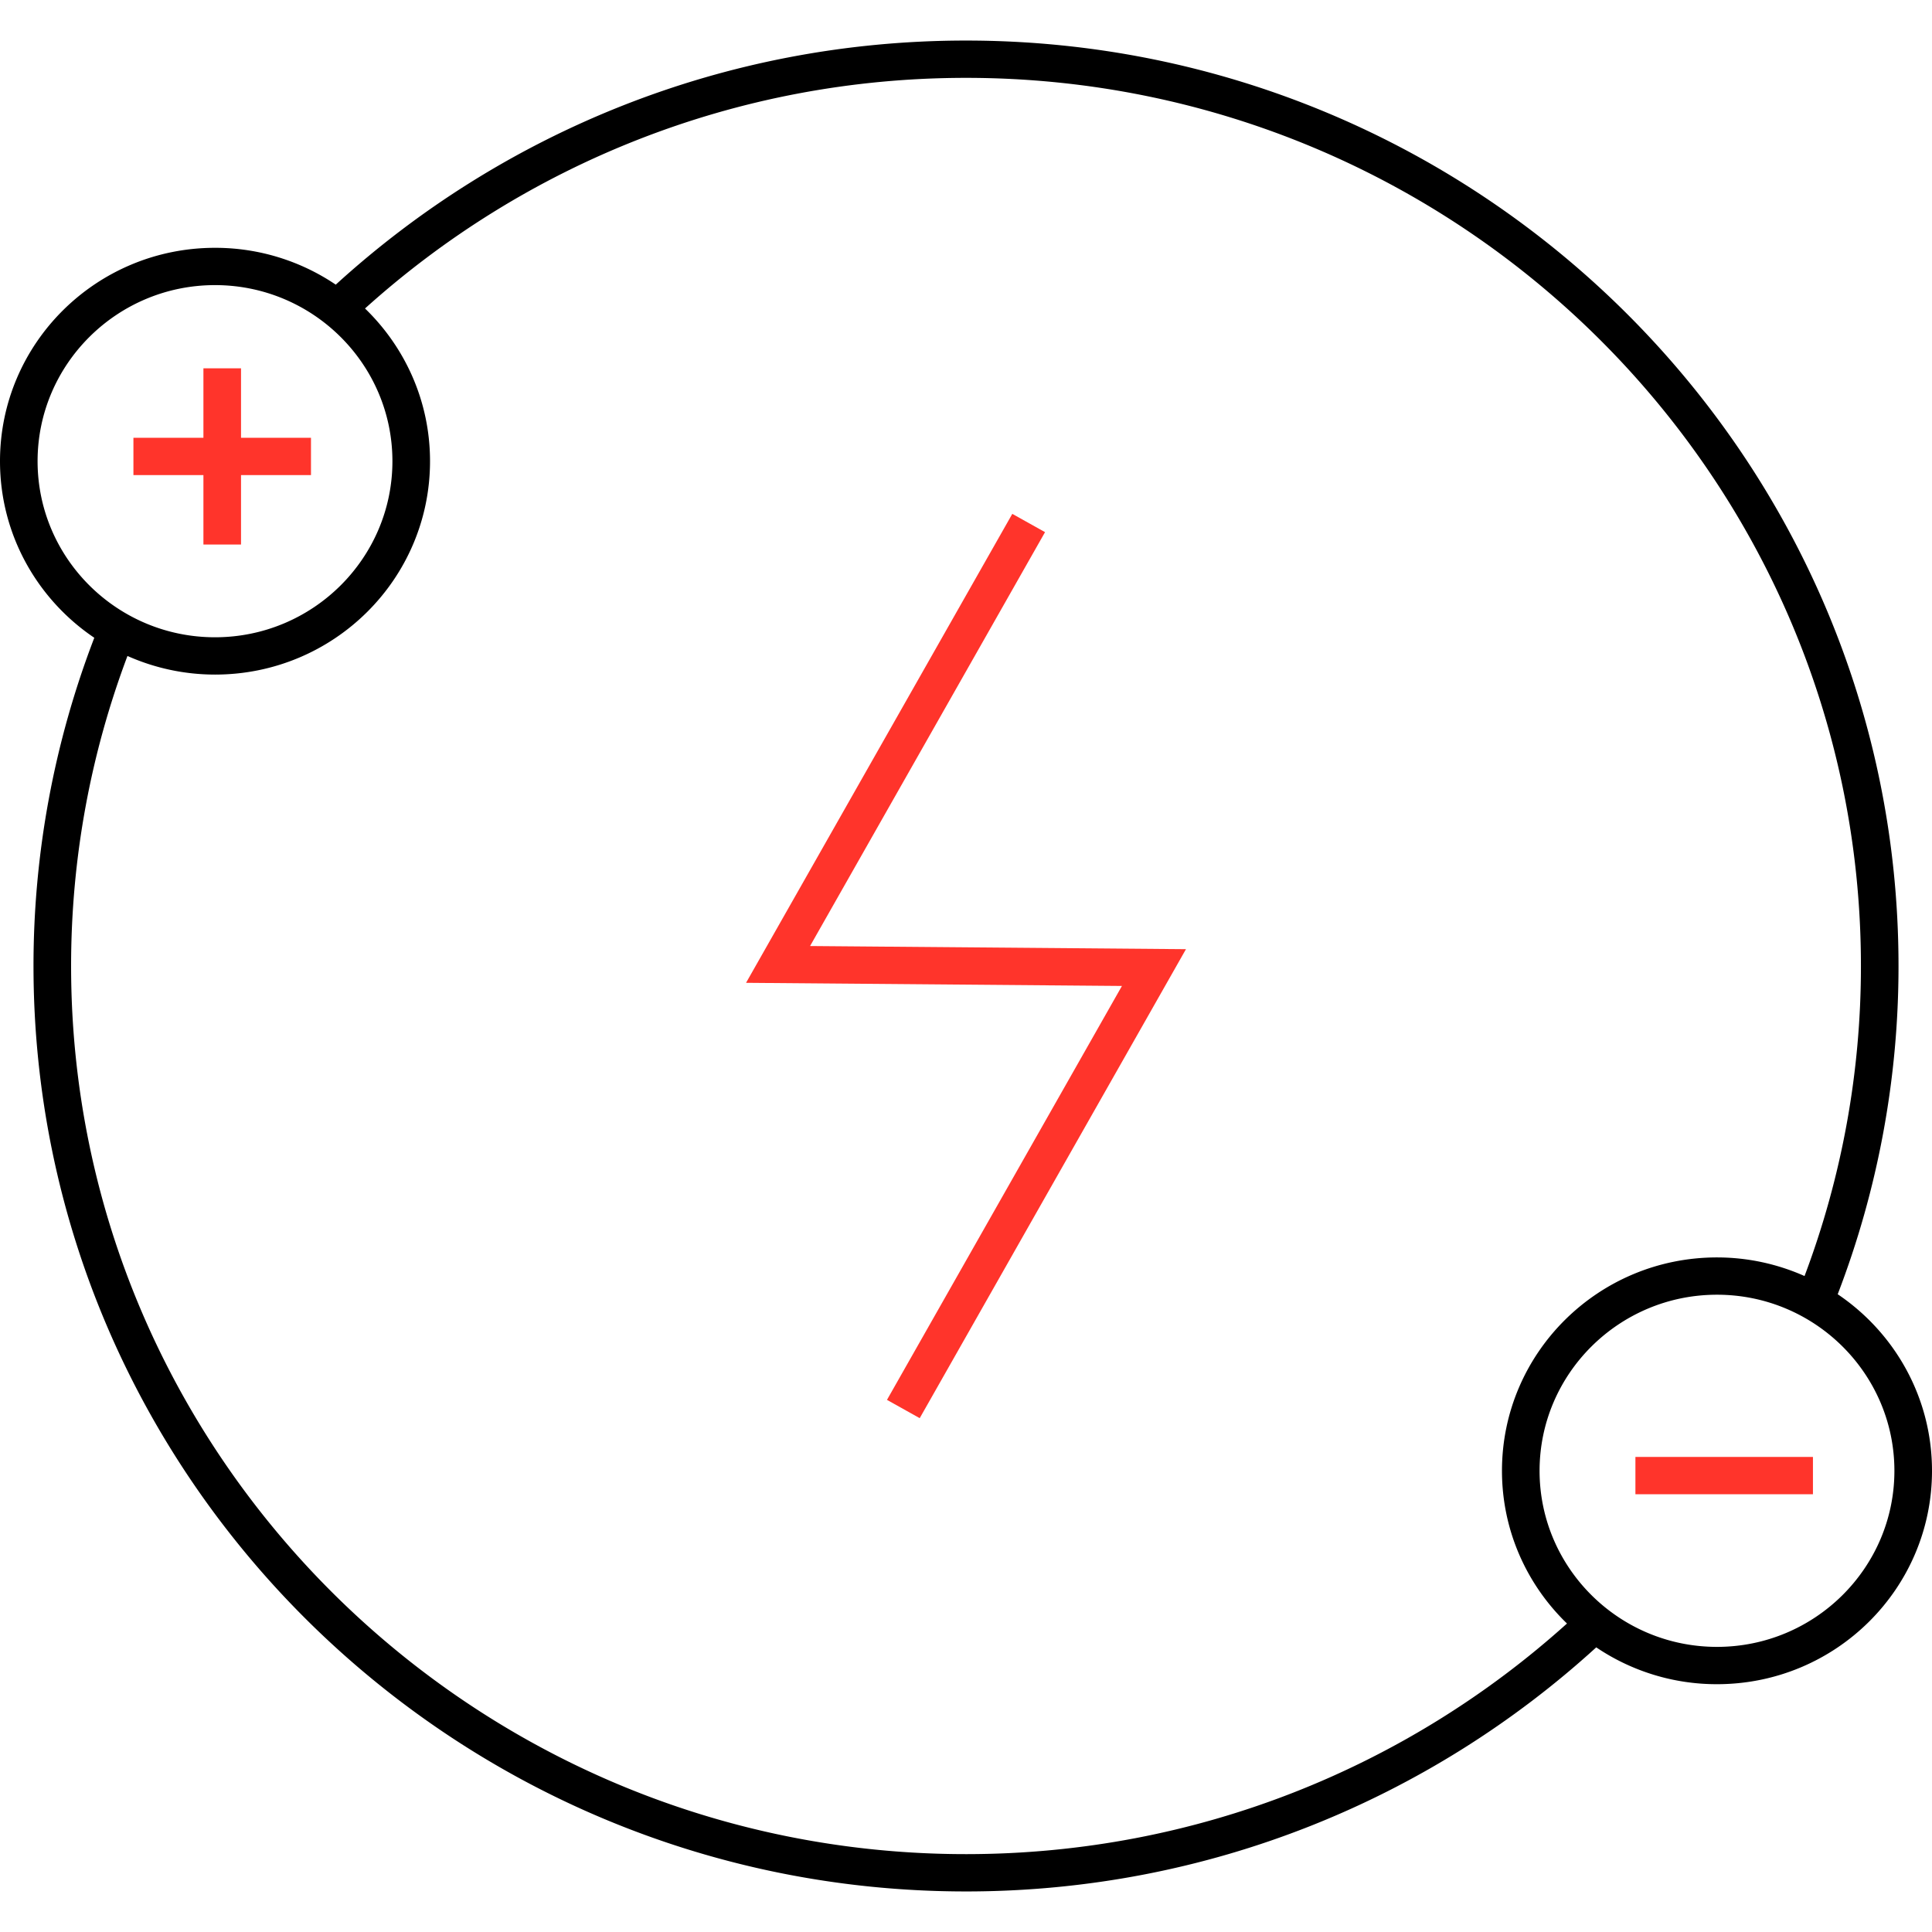 <svg preserveAspectRatio="xMidYMid meet" data-bbox="17.5 20.964 165 158.073" viewBox="17.5 20.964 165 158.073" height="200" width="200" xmlns="http://www.w3.org/2000/svg" data-type="color" role="presentation" aria-hidden="true" aria-label=""><defs><style>#comp-krj9nmc0 svg [data-color="1"] {fill: #EA0004;}
#comp-krj9nmc0 svg [data-color="2"] {fill: #000;}</style></defs>
    <g>
        <path fill="#FF342B" d="m96.047 138.617-2.796-1.562 20.067-35.35-32.103-.268 22.739-40.051 2.796 1.562-20.067 35.347 32.103.268-22.739 40.054z" data-color="1"></path>
        <path fill="#FF342B" d="M172.332 141.928v3.186h-15.161v-3.186h15.161z" data-color="1"></path>
        <path fill="#FF342B" d="M38.084 48.956h-3.211v5.933h-5.978v3.186h5.978v5.93h3.211v-5.93h5.975v-3.186h-5.975v-5.933z" data-color="1"></path>
        <path d="M174.447 128.033A78.086 78.086 0 0 0 179.64 100c0-43.58-35.727-79.036-79.639-79.036-20.736 0-39.64 7.913-53.826 20.847l.002.001a18.372 18.372 0 0 0-10.314-3.147c-10.141 0-18.363 8.159-18.363 18.224 0 6.272 3.194 11.802 8.054 15.08h-.001a78.097 78.097 0 0 0-5.192 28.032c0 43.58 35.727 79.036 79.639 79.036 20.735 0 39.639-7.912 53.825-20.846a18.375 18.375 0 0 0 10.312 3.146c10.141 0 18.363-8.159 18.363-18.224 0-6.272-3.193-11.801-8.053-15.08zM20.71 56.888c0-8.292 6.798-15.038 15.152-15.038s15.152 6.746 15.152 15.038-6.798 15.038-15.152 15.038S20.71 65.18 20.71 56.888zm130.616 99.267c-13.575 12.232-31.588 19.695-51.325 19.695-42.144 0-76.429-34.025-76.429-75.85 0-9.31 1.708-18.23 4.814-26.478a18.389 18.389 0 0 0 7.477 1.59c10.141 0 18.363-8.159 18.363-18.224 0-5.117-2.132-9.735-5.555-13.045l.003.003C62.25 31.614 80.263 24.15 100.001 24.15c42.144 0 76.429 34.025 76.429 75.85a74.952 74.952 0 0 1-4.815 26.479 18.39 18.39 0 0 0-7.478-1.59c-10.141 0-18.363 8.159-18.363 18.224.001 5.116 2.132 9.733 5.552 13.042.001 0 0 0 0 0zm12.811 1.995c-8.355 0-15.152-6.746-15.152-15.038s6.798-15.038 15.152-15.038c8.355 0 15.152 6.746 15.152 15.038.001 8.292-6.797 15.038-15.152 15.038z" fill="#000" data-color="2"></path>
    </g>
</svg>